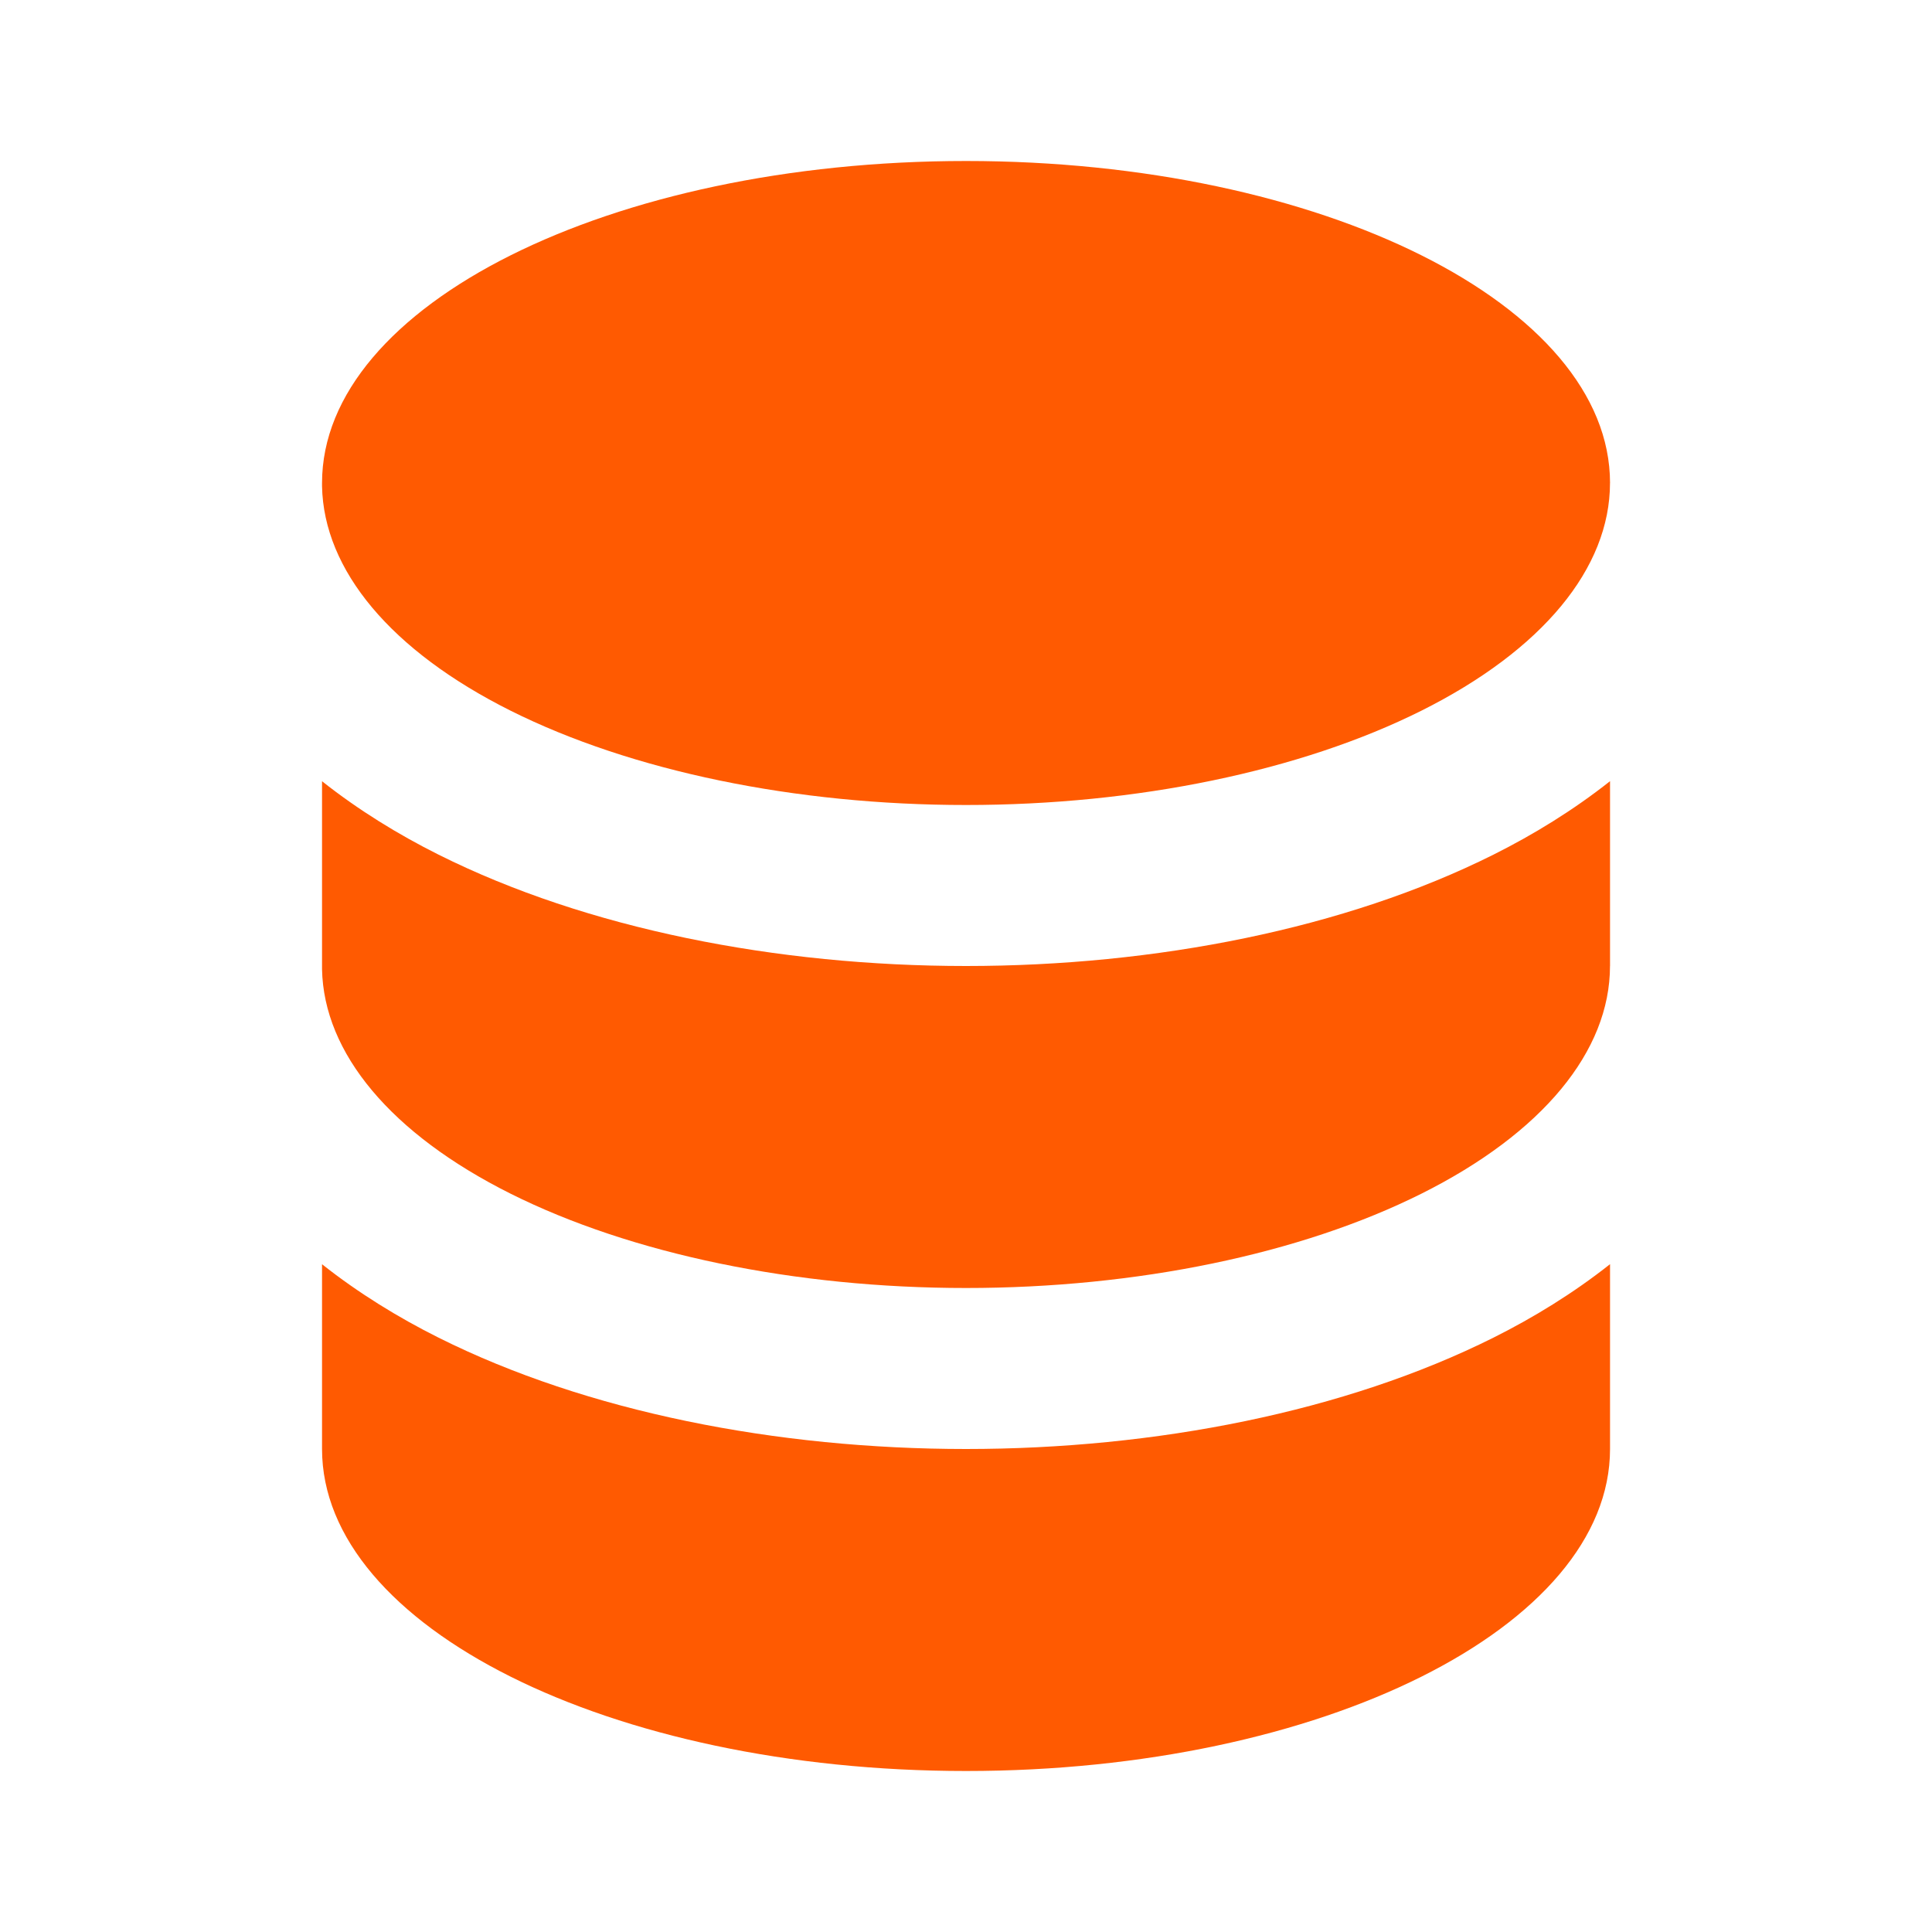 <svg width="57" height="57" viewBox="0 0 57 57" fill="none" xmlns="http://www.w3.org/2000/svg">
<path fill-rule="evenodd" clip-rule="evenodd" d="M47.501 23.047C46.423 23.9 45.245 24.623 44.059 25.216C39.685 27.403 34.086 28.5 28.5 28.5C22.914 28.5 17.315 27.403 12.941 25.216C11.756 24.624 10.578 23.901 9.501 23.049V28.596C9.551 31.073 11.536 33.453 15.065 35.218C18.628 36.999 23.461 38 28.5 38C33.539 38 38.372 36.999 41.935 35.218C45.51 33.43 47.5 31.012 47.5 28.5H47.501V23.047ZM47.501 37.297C46.423 38.15 45.245 38.873 44.059 39.466C39.685 41.653 34.086 42.75 28.5 42.75C22.914 42.75 17.315 41.653 12.941 39.466C11.756 38.874 10.578 38.151 9.501 37.299V42.75V42.75C9.501 47.996 18.008 52.25 28.501 52.25C38.994 52.25 47.501 47.996 47.501 42.75V42.75V37.297ZM9.501 14.346C9.551 16.823 11.536 19.203 15.065 20.968C18.628 22.749 23.461 23.75 28.5 23.75C33.539 23.75 38.372 22.749 41.935 20.968C45.51 19.18 47.5 16.762 47.5 14.25H47.501V14.25C47.501 9.003 38.995 4.75 28.501 4.75C18.008 4.75 9.501 9.003 9.501 14.25H9.501V14.346Z" fill="#FF5A01"/>
</svg>
